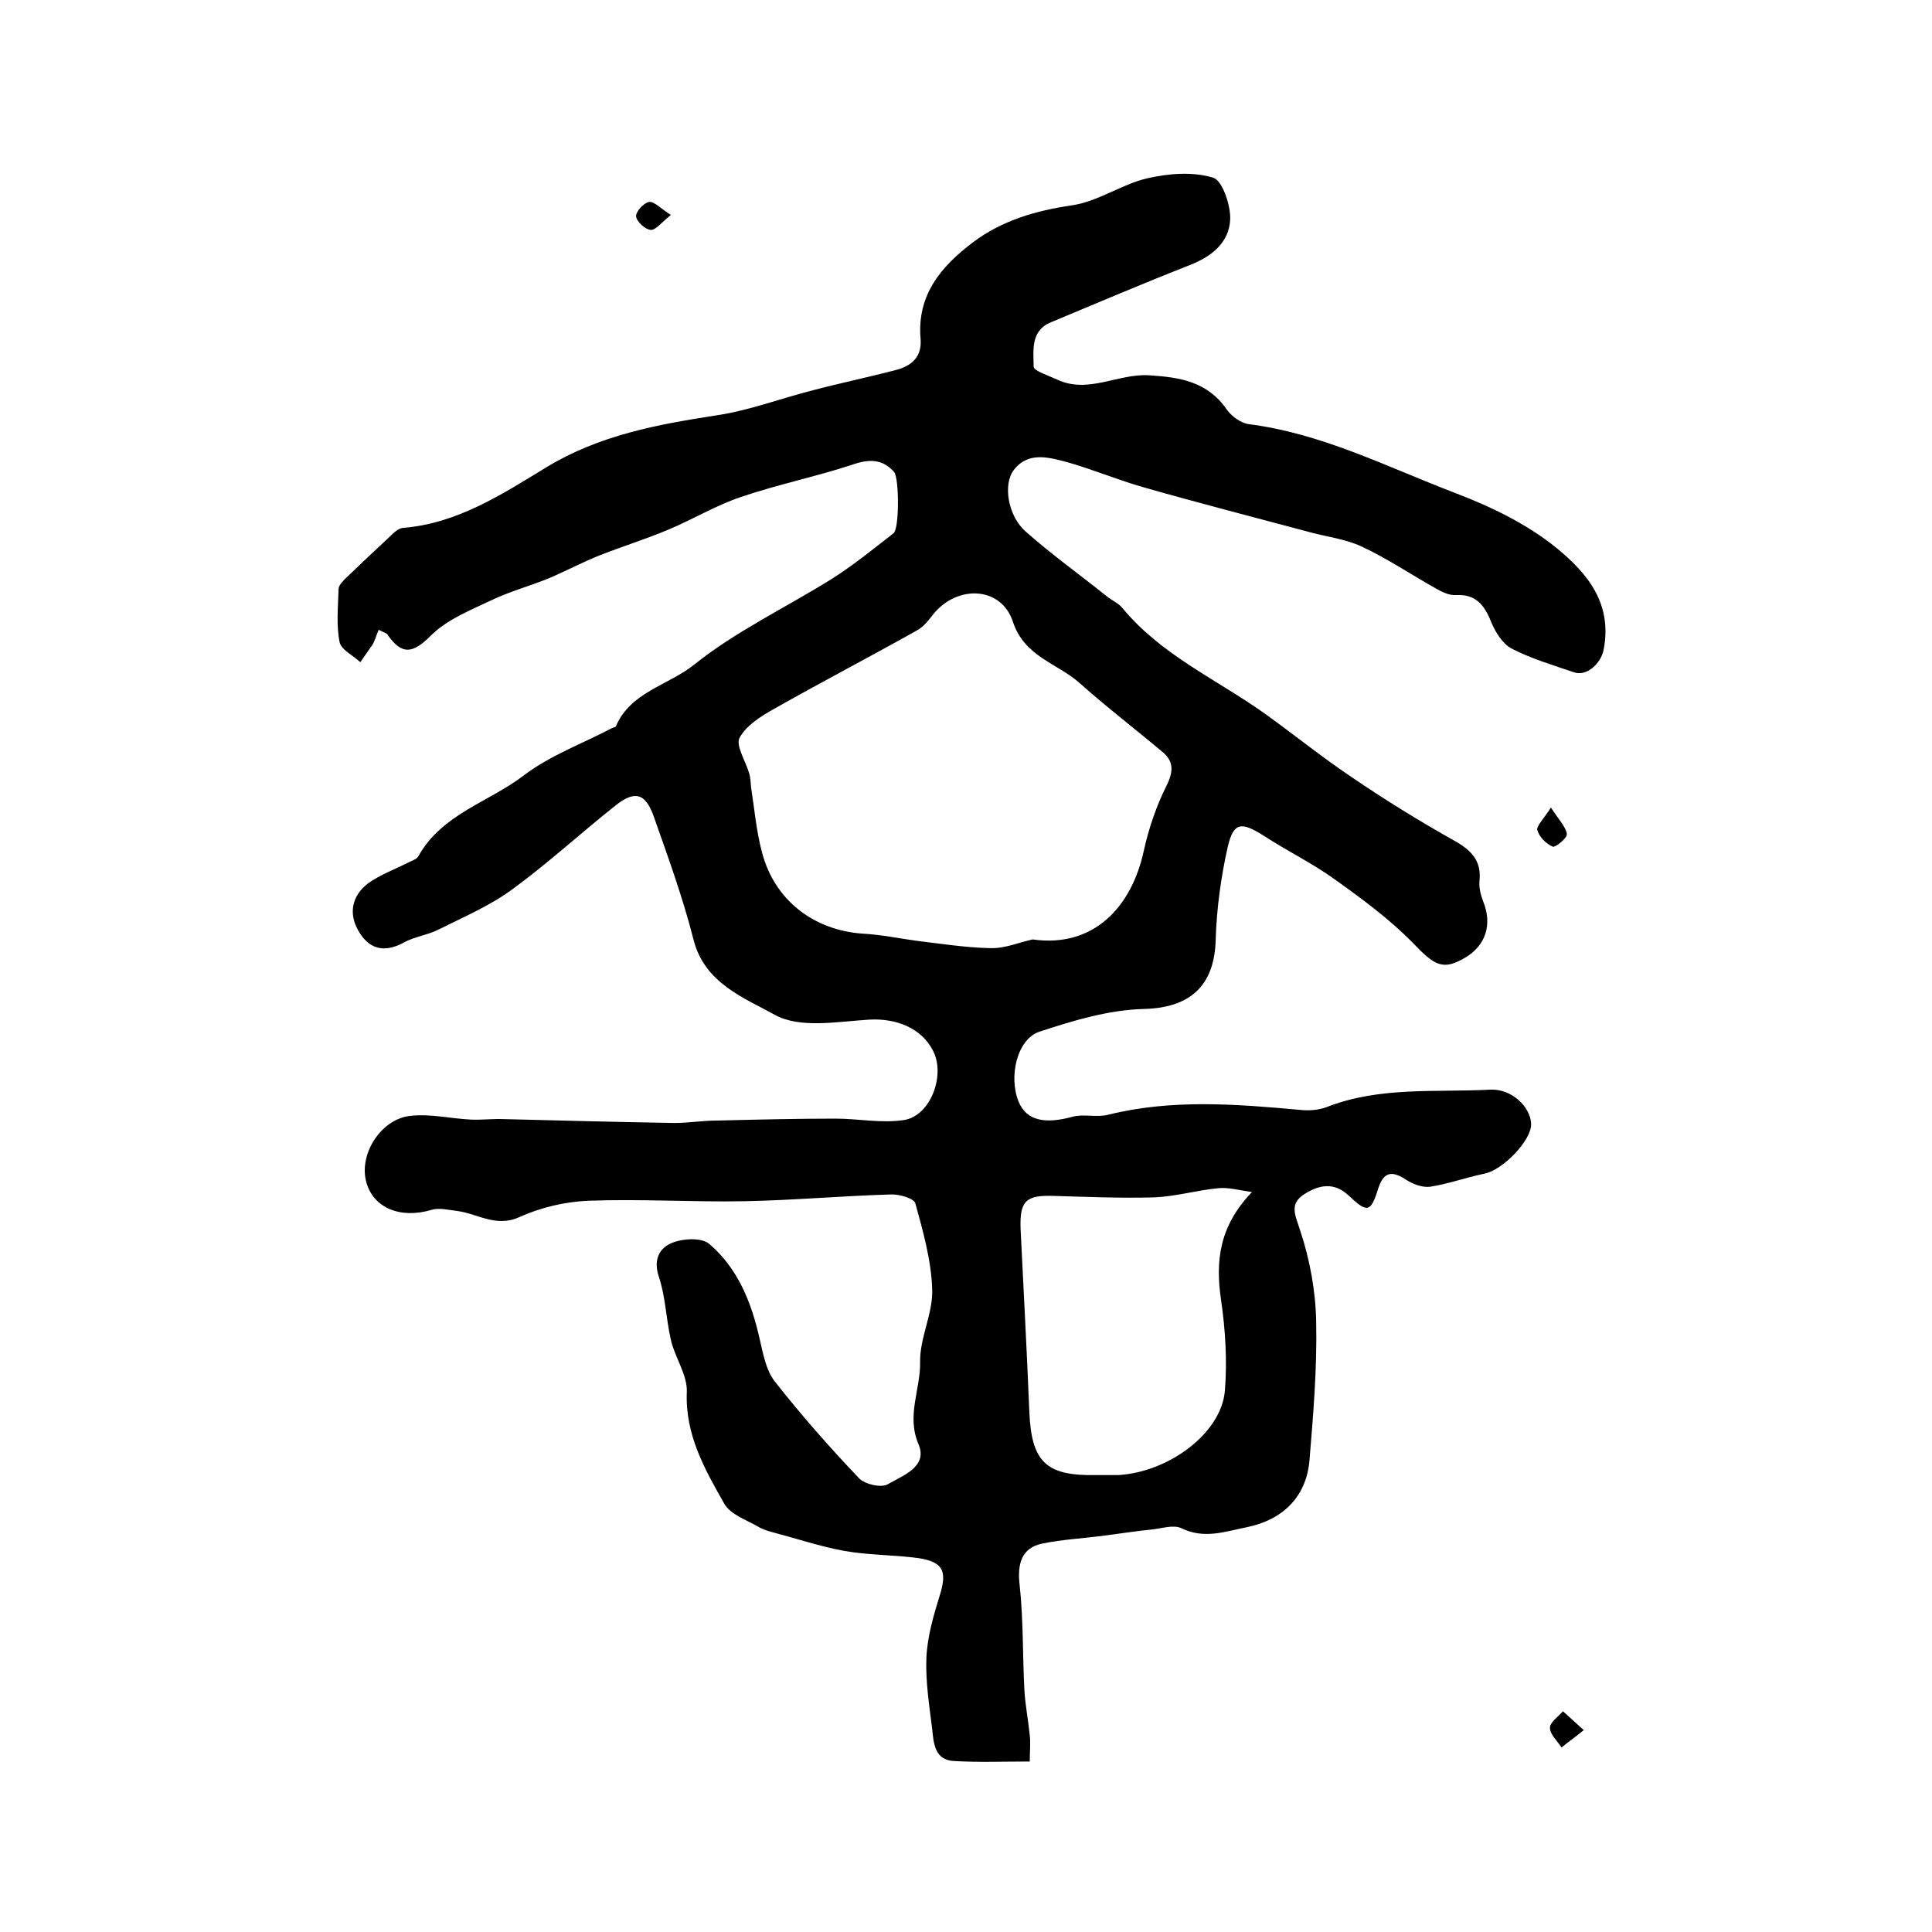 <?xml version="1.0" encoding="utf-8"?>
<!-- Generator: Adobe Illustrator 22.0.0, SVG Export Plug-In . SVG Version: 6.00 Build 0)  -->
<svg version="1.1" id="图层_1" xmlns="http://www.w3.org/2000/svg" xmlns:xlink="http://www.w3.org/1999/xlink" x="0px" y="0px"
	 viewBox="0 0 400 400" style="enable-background:new 0 0 400 400;" xml:space="preserve">
<style type="text/css">
	.st0{fill:#FFFFFF;}
</style>
<g>
	
	<path d="M78.4,130.4c-0.6,1.4-0.8,2.3-1.3,3.1c-0.8,1.2-1.7,2.4-2.5,3.6c-1.5-1.4-4-2.6-4.3-4.2c-0.7-3.5-0.3-7.3-0.2-11
		c0-0.7,0.9-1.6,1.5-2.2c3-2.9,6-5.7,9-8.5c0.8-0.8,1.8-1.8,2.8-1.9c11.3-0.9,20.6-7,29.8-12.6c10.9-6.6,22.8-8.8,35.1-10.7
		c6.8-1,13.3-3.5,20-5.2c5.7-1.5,11.5-2.7,17.2-4.2c3.1-0.8,5.4-2.6,5.1-6.4c-0.8-9.1,4.2-15,10.8-20c6.1-4.6,13.1-6.6,20.6-7.7
		c5.4-0.8,10.3-4.4,15.6-5.6c4.4-1,9.4-1.4,13.6-0.1c1.9,0.6,3.6,5.7,3.5,8.6c-0.2,4.8-3.8,7.7-8.4,9.5c-9.7,3.8-19.3,7.9-28.9,11.9
		c-4.1,1.8-3.4,5.9-3.4,9.1c0,0.9,3.2,1.9,4.9,2.7c6.4,3,12.6-1.3,19-0.9c6.4,0.4,12.1,1.3,16.1,7.1c1,1.4,2.8,2.7,4.4,3
		c15.2,1.9,28.6,8.8,42.7,14.2c7.6,2.9,14.9,6.4,21.1,11.4c6.5,5.3,11.7,11.6,9.8,21.2c-0.6,2.8-3.5,5.5-6.1,4.6
		c-4.4-1.5-8.8-2.8-12.9-4.9c-1.9-1-3.4-3.4-4.3-5.6c-1.4-3.5-3.2-5.7-7.2-5.5c-1.4,0.1-2.9-0.6-4.1-1.3c-5.2-2.9-10.2-6.3-15.6-8.8
		c-3.5-1.6-7.5-2-11.3-3.1c-11.2-3-22.5-5.9-33.7-9.1c-5.3-1.5-10.5-3.7-15.8-5.2c-3.8-1-8.1-2.3-11.1,1.6c-2.3,3-1.2,9.5,2.4,12.7
		c5.4,4.8,11.3,9,16.9,13.5c1,0.8,2.4,1.4,3.2,2.4c8,9.7,19.4,14.7,29.4,21.8c6,4.3,11.8,9,17.9,13.1c6.9,4.7,14,9.1,21.3,13.2
		c3.6,2,5.8,4.2,5.3,8.5c-0.1,1.4,0.3,2.9,0.8,4.2c1.9,4.7,0.5,9.1-3.8,11.6c-4.6,2.7-6.3,1.6-10.8-3.1c-4.8-4.9-10.5-9.1-16.1-13.1
		c-4.7-3.4-9.9-5.9-14.8-9.1c-4.6-2.9-6.2-2.8-7.4,2.3c-1.4,6.2-2.3,12.7-2.5,19.1c-0.2,9.8-5.4,14.3-15,14.5
		c-7.2,0.2-14.5,2.4-21.5,4.7c-4.7,1.6-6.4,9.4-4.3,14.5c1.6,3.9,5.4,4.7,11.2,3.1c2.3-0.6,5,0.2,7.3-0.4c13.3-3.3,26.6-2.2,39.9-1
		c1.8,0.2,3.8,0,5.4-0.6c11-4.3,22.6-3,33.9-3.6c4.4-0.2,8.3,3.6,8.4,7.1c0.1,3.4-5.9,9.6-9.7,10.3c-3.8,0.8-7.4,2.1-11.2,2.7
		c-1.6,0.2-3.5-0.5-4.9-1.4c-2.9-1.9-4.7-1.9-5.9,1.9c-1.5,4.9-2.3,4.9-6.1,1.3c-3-2.8-6.1-2.2-9.1-0.3c-3.3,2.1-1.9,4.4-0.9,7.6
		c2,6,3.2,12.6,3.3,18.9c0.2,9.6-0.6,19.2-1.4,28.8c-0.7,7.5-5.6,12.2-13,13.7c-4.5,0.9-8.8,2.5-13.5,0.2c-1.7-0.8-4.2,0.1-6.4,0.3
		c-3.1,0.3-6.2,0.8-9.3,1.2c-4.4,0.6-8.9,0.8-13.2,1.7c-4.2,0.9-5.1,4.2-4.6,8.5c0.8,7.3,0.6,14.7,1,22c0.2,3.1,0.8,6.1,1.1,9.2
		c0.2,1.6,0,3.2,0,5.4c-5.5,0-10.6,0.2-15.7-0.1c-4-0.2-4.2-3.7-4.5-6.6c-0.6-4.9-1.4-9.9-1.2-14.8c0.2-4.4,1.5-8.8,2.8-13
		c1.5-4.9,0.7-6.8-4.4-7.6c-5.1-0.7-10.3-0.6-15.4-1.5c-4.9-0.9-9.7-2.5-14.6-3.8c-1.1-0.3-2.2-0.6-3.2-1.2c-2.4-1.4-5.7-2.5-7-4.7
		c-4.1-7.2-8.2-14.4-7.8-23.3c0.1-3.5-2.5-7.1-3.3-10.7c-1-4.3-1.1-8.9-2.5-13.1c-1.2-3.6,0.2-6,2.8-7c2.2-0.9,6-1.1,7.6,0.2
		c6,5.1,8.8,12.2,10.5,19.8c0.7,3,1.3,6.4,3.1,8.7c5.5,7,11.4,13.7,17.5,20.1c1.2,1.2,4.5,2,5.9,1.2c3.1-1.8,8.3-3.6,6.4-8.2
		c-2.6-6,0.4-11.4,0.3-17.1c-0.1-5,2.7-10.1,2.5-15.1c-0.2-6-1.9-12-3.5-17.8c-0.3-1-3.4-1.9-5.1-1.8c-10.1,0.3-20.1,1.2-30.2,1.4
		c-10.8,0.2-21.6-0.5-32.4-0.1c-4.8,0.2-9.9,1.4-14.3,3.4c-4.9,2.2-8.7-0.8-13-1.3c-1.7-0.2-3.6-0.7-5.2-0.2
		c-6.4,1.9-12.1-0.4-13.5-5.9c-1.5-5.8,3.2-13.1,9.4-13.6c4.1-0.4,8.2,0.6,12.3,0.8c2.3,0.1,4.5-0.2,6.8-0.1
		c11.8,0.3,23.5,0.6,35.3,0.8c2.9,0,5.9-0.5,8.8-0.5c8.2-0.2,16.4-0.4,24.6-0.4c4.7,0,9.5,1,14.1,0.3c5.5-0.8,8.7-9.2,6.1-14.3
		c-2.4-4.8-7.7-6.8-13.2-6.5c-6.6,0.4-14.4,1.9-19.6-1c-6.3-3.5-14.5-6.5-16.8-15.5c-2.2-8.7-5.3-17.2-8.3-25.7
		c-1.7-4.7-3.9-5.3-7.9-2.1c-7.2,5.7-13.9,11.9-21.3,17.3c-4.6,3.4-10,5.7-15.2,8.3c-2.3,1.2-5.1,1.5-7.4,2.8
		c-4.1,2.2-7.2,1.2-9.3-2.5c-2.1-3.6-1.3-7.3,2-9.8c2.5-1.8,5.5-2.9,8.3-4.3c0.7-0.4,1.8-0.7,2.1-1.3c4.9-8.8,14.6-11.2,21.9-16.8
		c5.4-4.1,12-6.5,18.1-9.7c0.3-0.2,0.8-0.2,0.9-0.4c3-7.1,10.8-8.5,16.1-12.7c8.7-7,19.1-11.9,28.7-17.9c4.4-2.8,8.6-6.2,12.7-9.4
		c1.2-0.9,1.2-11.4,0.1-12.7c-2.4-2.7-5.2-2.7-8.6-1.5c-7.6,2.5-15.5,4.1-23.1,6.7c-5.1,1.7-9.9,4.6-14.9,6.7
		c-4.7,2-9.6,3.5-14.4,5.4c-3.5,1.4-6.9,3.2-10.4,4.7c-3.9,1.6-8,2.7-11.8,4.5c-4.4,2.1-9.3,4-12.7,7.4c-3.8,3.8-6,4-8.9-0.1
		C80.3,131.2,79.6,131,78.4,130.4z M213.8,194.5c12.7,1.8,20.5-6.8,23-18.3c1-4.6,2.6-9.3,4.7-13.5c1.5-3,1.5-5.1-0.8-7
		c-5.7-4.8-11.6-9.3-17.2-14.3c-4.6-4.1-11.4-5.4-13.8-12.7c-2.4-7.3-11.5-7.7-16.5-1.5c-1,1.3-2.1,2.7-3.5,3.4
		c-9.8,5.5-19.8,10.7-29.5,16.2c-2.7,1.5-5.8,3.5-7.1,6c-0.8,1.6,1.3,4.8,2,7.3c0.3,0.9,0.3,2,0.4,2.9c0.7,4.5,1.1,9.2,2.3,13.6
		c2.6,9.8,10.7,16,20.8,16.7c3.8,0.2,7.6,1,11.3,1.5c5,0.6,10.1,1.4,15.1,1.5C208.1,196.4,211,195.1,213.8,194.5z M259.2,246.8
		c-2.8-0.4-4.9-1-6.9-0.8c-4.4,0.4-8.8,1.7-13.2,1.9c-7,0.2-14-0.1-20.9-0.3c-5.8-0.2-7.1,1-6.9,6.8c0.6,12.5,1.3,25.1,1.8,37.6
		c0.4,10.7,3.4,13.6,13.9,13.4c1.5,0,3,0,4.5,0c10.5-0.6,21.4-8.7,22.1-17.5c0.5-6.2,0.1-12.6-0.8-18.8
		C251.6,260.9,252.5,253.8,259.2,246.8z"/>
	<path d="M321.1,167.2c1.7,2.6,3.1,4,3.3,5.5c0.1,0.8-2.4,2.8-2.9,2.6c-1.4-0.6-2.8-2-3.2-3.4C318,171.1,319.5,169.7,321.1,167.2z"
		/>
	<path d="M327.9,358.2c-2.1,1.7-3.4,2.6-4.6,3.6c-0.9-1.4-2.4-2.7-2.4-4.1c0-1.1,1.7-2.3,2.7-3.4
		C324.7,355.3,325.8,356.3,327.9,358.2z"/>
	<path d="M138.9,44.5c-2,1.6-3.2,3.2-4.2,3.1c-1.1-0.1-2.9-1.7-3-2.8c-0.1-1,1.6-2.8,2.7-3C135.5,41.7,136.8,43.2,138.9,44.5z"/>
	
	
</g>
</svg>
